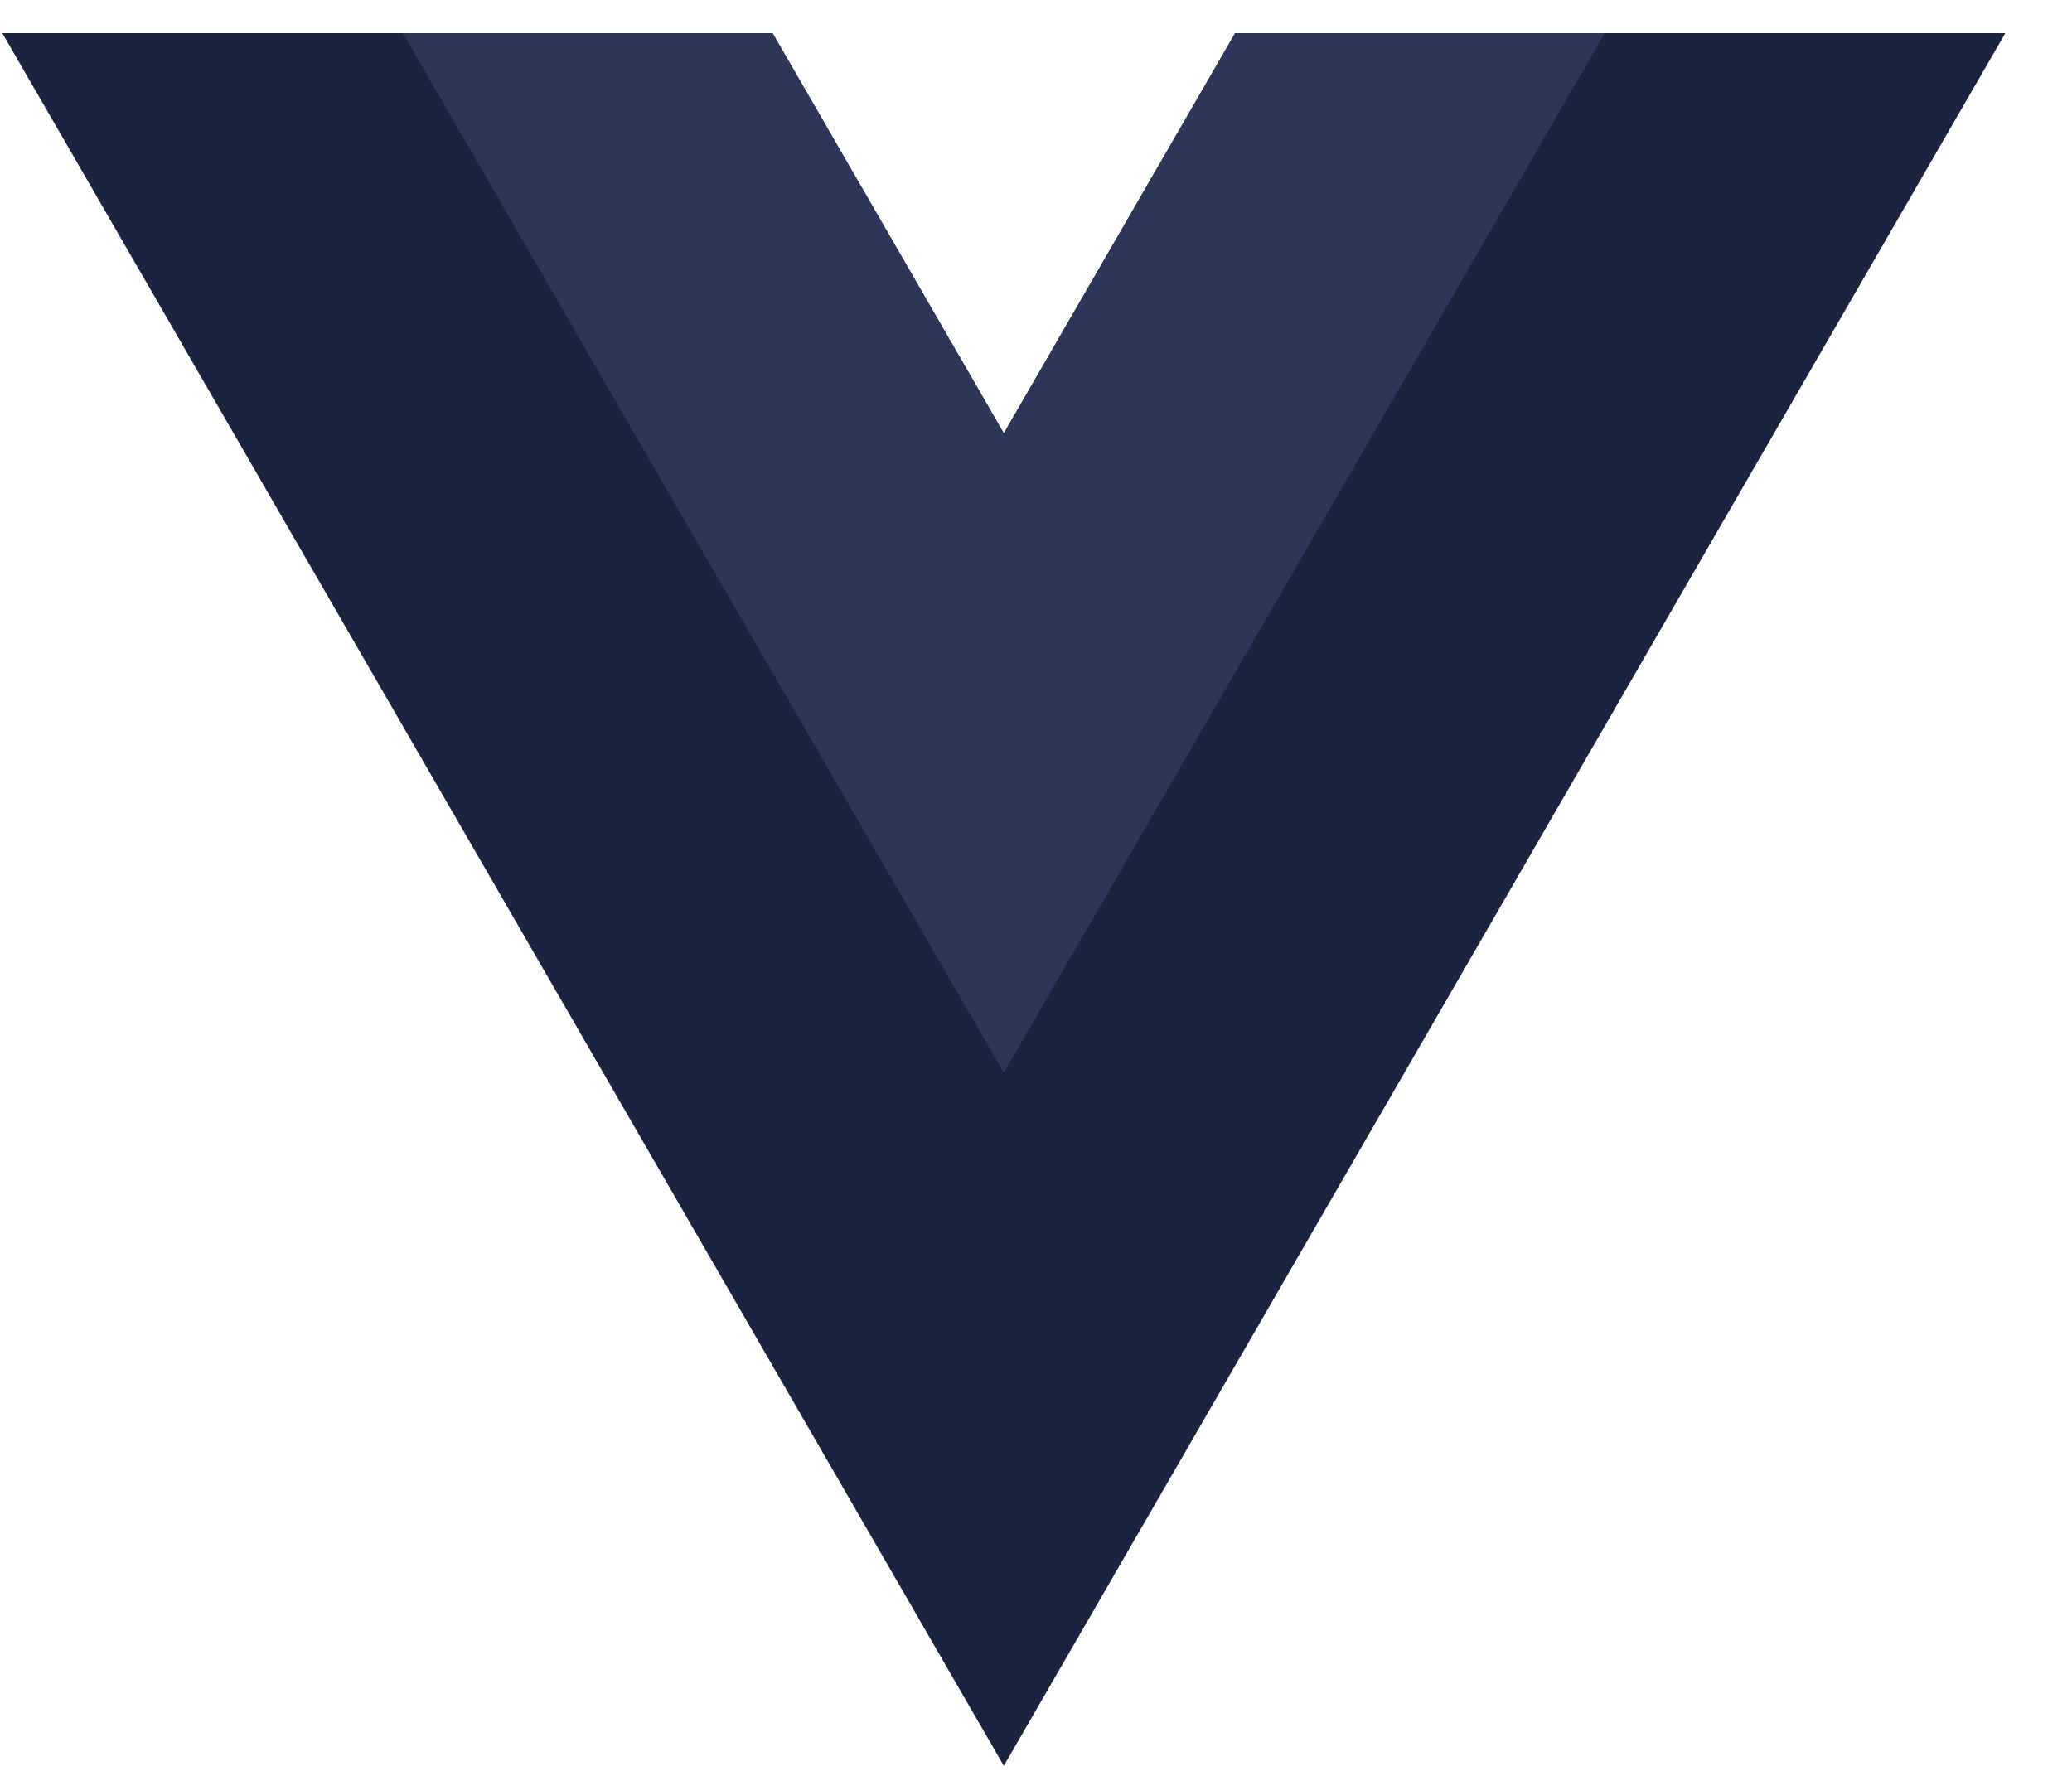 <svg xmlns="http://www.w3.org/2000/svg" xmlns:xlink="http://www.w3.org/1999/xlink" width="49px" height="42px" viewBox="0 0 49 42"><title>2050E228-D89F-4616-B6EB-BD653A274095@1x</title><g id="Page-1" stroke="none" stroke-width="1" fill="none" fill-rule="evenodd"><g id="Hp" transform="translate(-316, -4231)" fill-rule="nonzero"><g id="frameworks" transform="translate(315.961, 4228)"><g id="vue" transform="translate(0.039, 3)"><g id="Group" transform="translate(24.5, 21) scale(-1, 1) rotate(-180) translate(-24.5, -21) translate(-0, -0)"><g transform="translate(0.014, 0.002)" fill="#1B243F" id="Path"><polygon points="29.195 41.214 23.725 31.75 18.256 41.214 0.041 41.214 23.725 0.236 47.409 41.214"></polygon></g><g transform="translate(9.424, 16.391)" fill="#2B3659" id="Path"><polygon points="19.785 24.825 14.315 15.361 8.846 24.825 0.105 24.825 14.315 0.239 28.526 24.825"></polygon></g></g></g></g></g></g></svg>